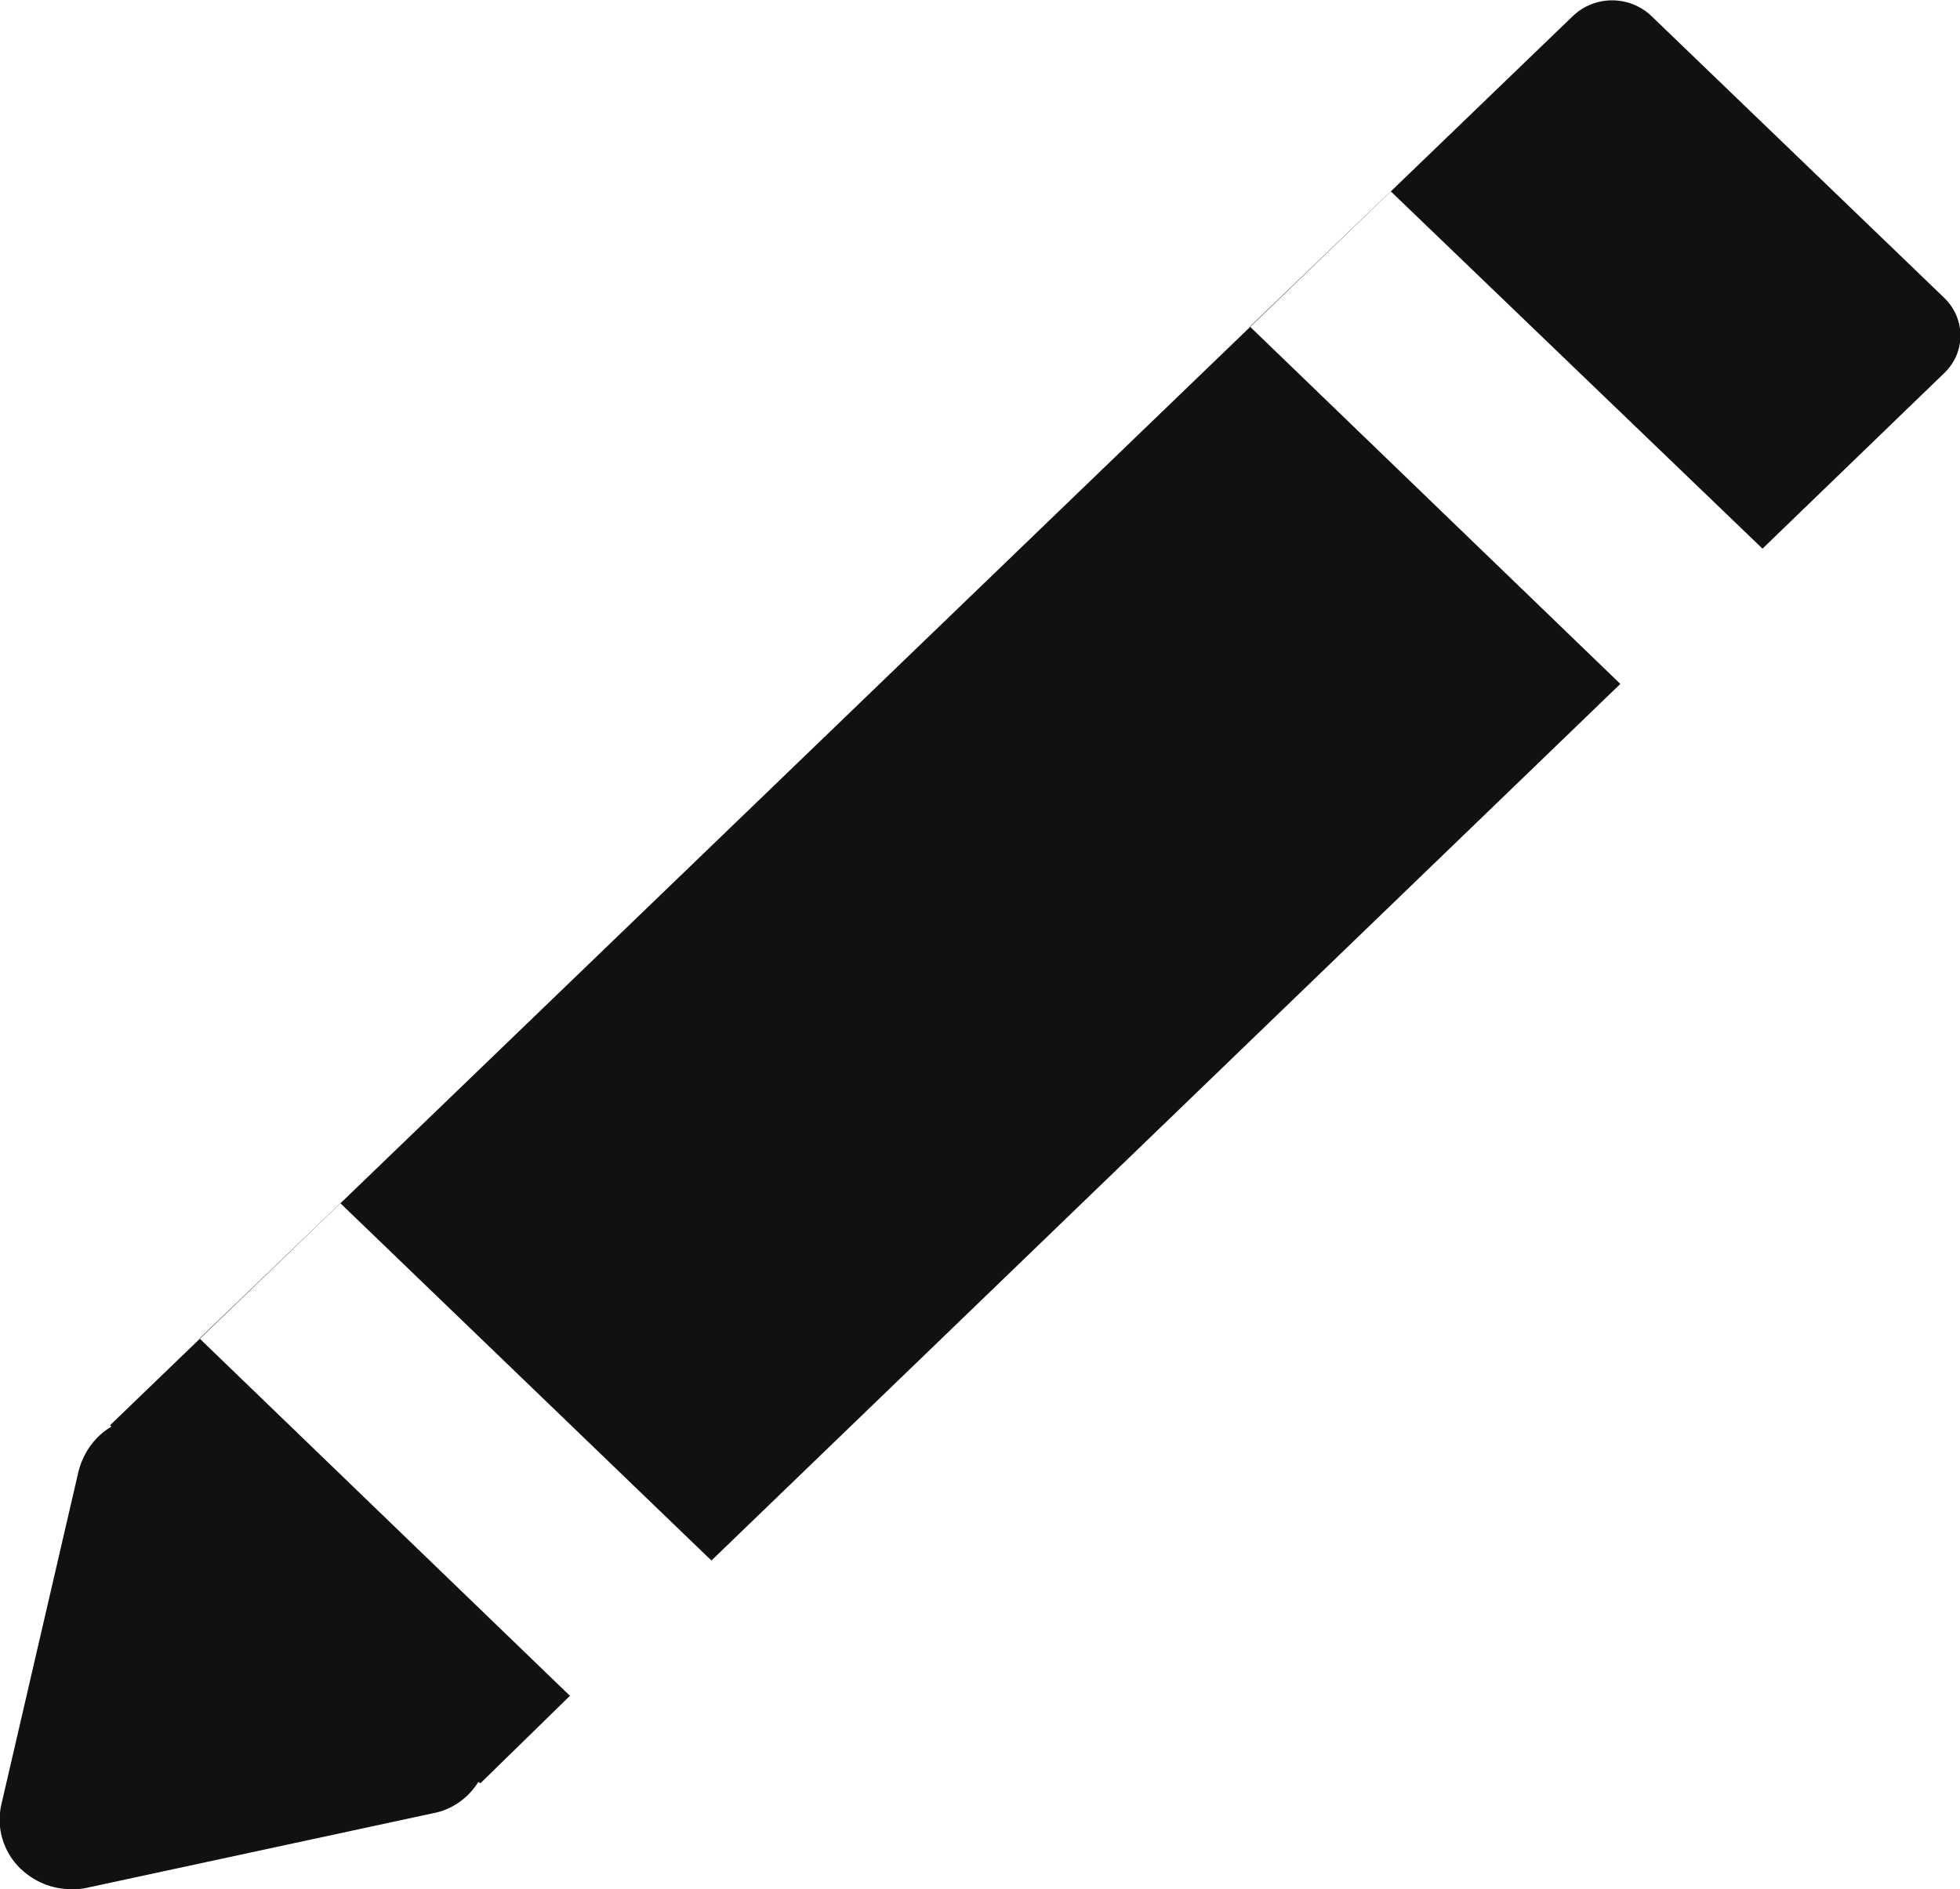 <svg version="1.1" id="Layer_1" xmlns="http://www.w3.org/2000/svg" xmlns:xlink="http://www.w3.org/1999/xlink" x="0px" y="0px"
	 viewBox="0 0 286.8 276.5" style="enable-background:new 0 0 286.8 276.5;" xml:space="preserve">
   <defs>
     <style>
			<!-- @media (prefers-color-scheme:light) { -->
				.st0 {
					fill: #111;
				}
			<!-- } -->
			@media (prefers-color-scheme:dark) {
				.st0 {
					fill: #eee;
				}
			}
		</style>
	</defs>
	<title>indybay publish</title>
	<path class="st0" d="M230.2,2.3c3.2-3,8.2-3,11.4,0l42.9,41.3c3,2.9,3.2,7.6,0.3,10.7c-0.1,0.1-0.2,0.2-0.3,0.3l-26.6,25.7L203.5,28
		l-20.6,19.8l54.2,52.3l-133,128.3l-54.3-52.3l-20.6,19.8l54.2,52.3L70.3,261l-0.3-0.2c-1.5,2.4-3.9,4.1-6.7,4.6l-50.6,10.9
		c-0.8,0.2-1.5,0.2-2.3,0.2c-2.8,0-5.4-1.1-7.4-3c-2.5-2.4-3.6-6-2.8-9.4l11.3-48.8c0.7-2.7,2.4-5.1,4.8-6.5l-0.2-0.2"/>
</svg>
